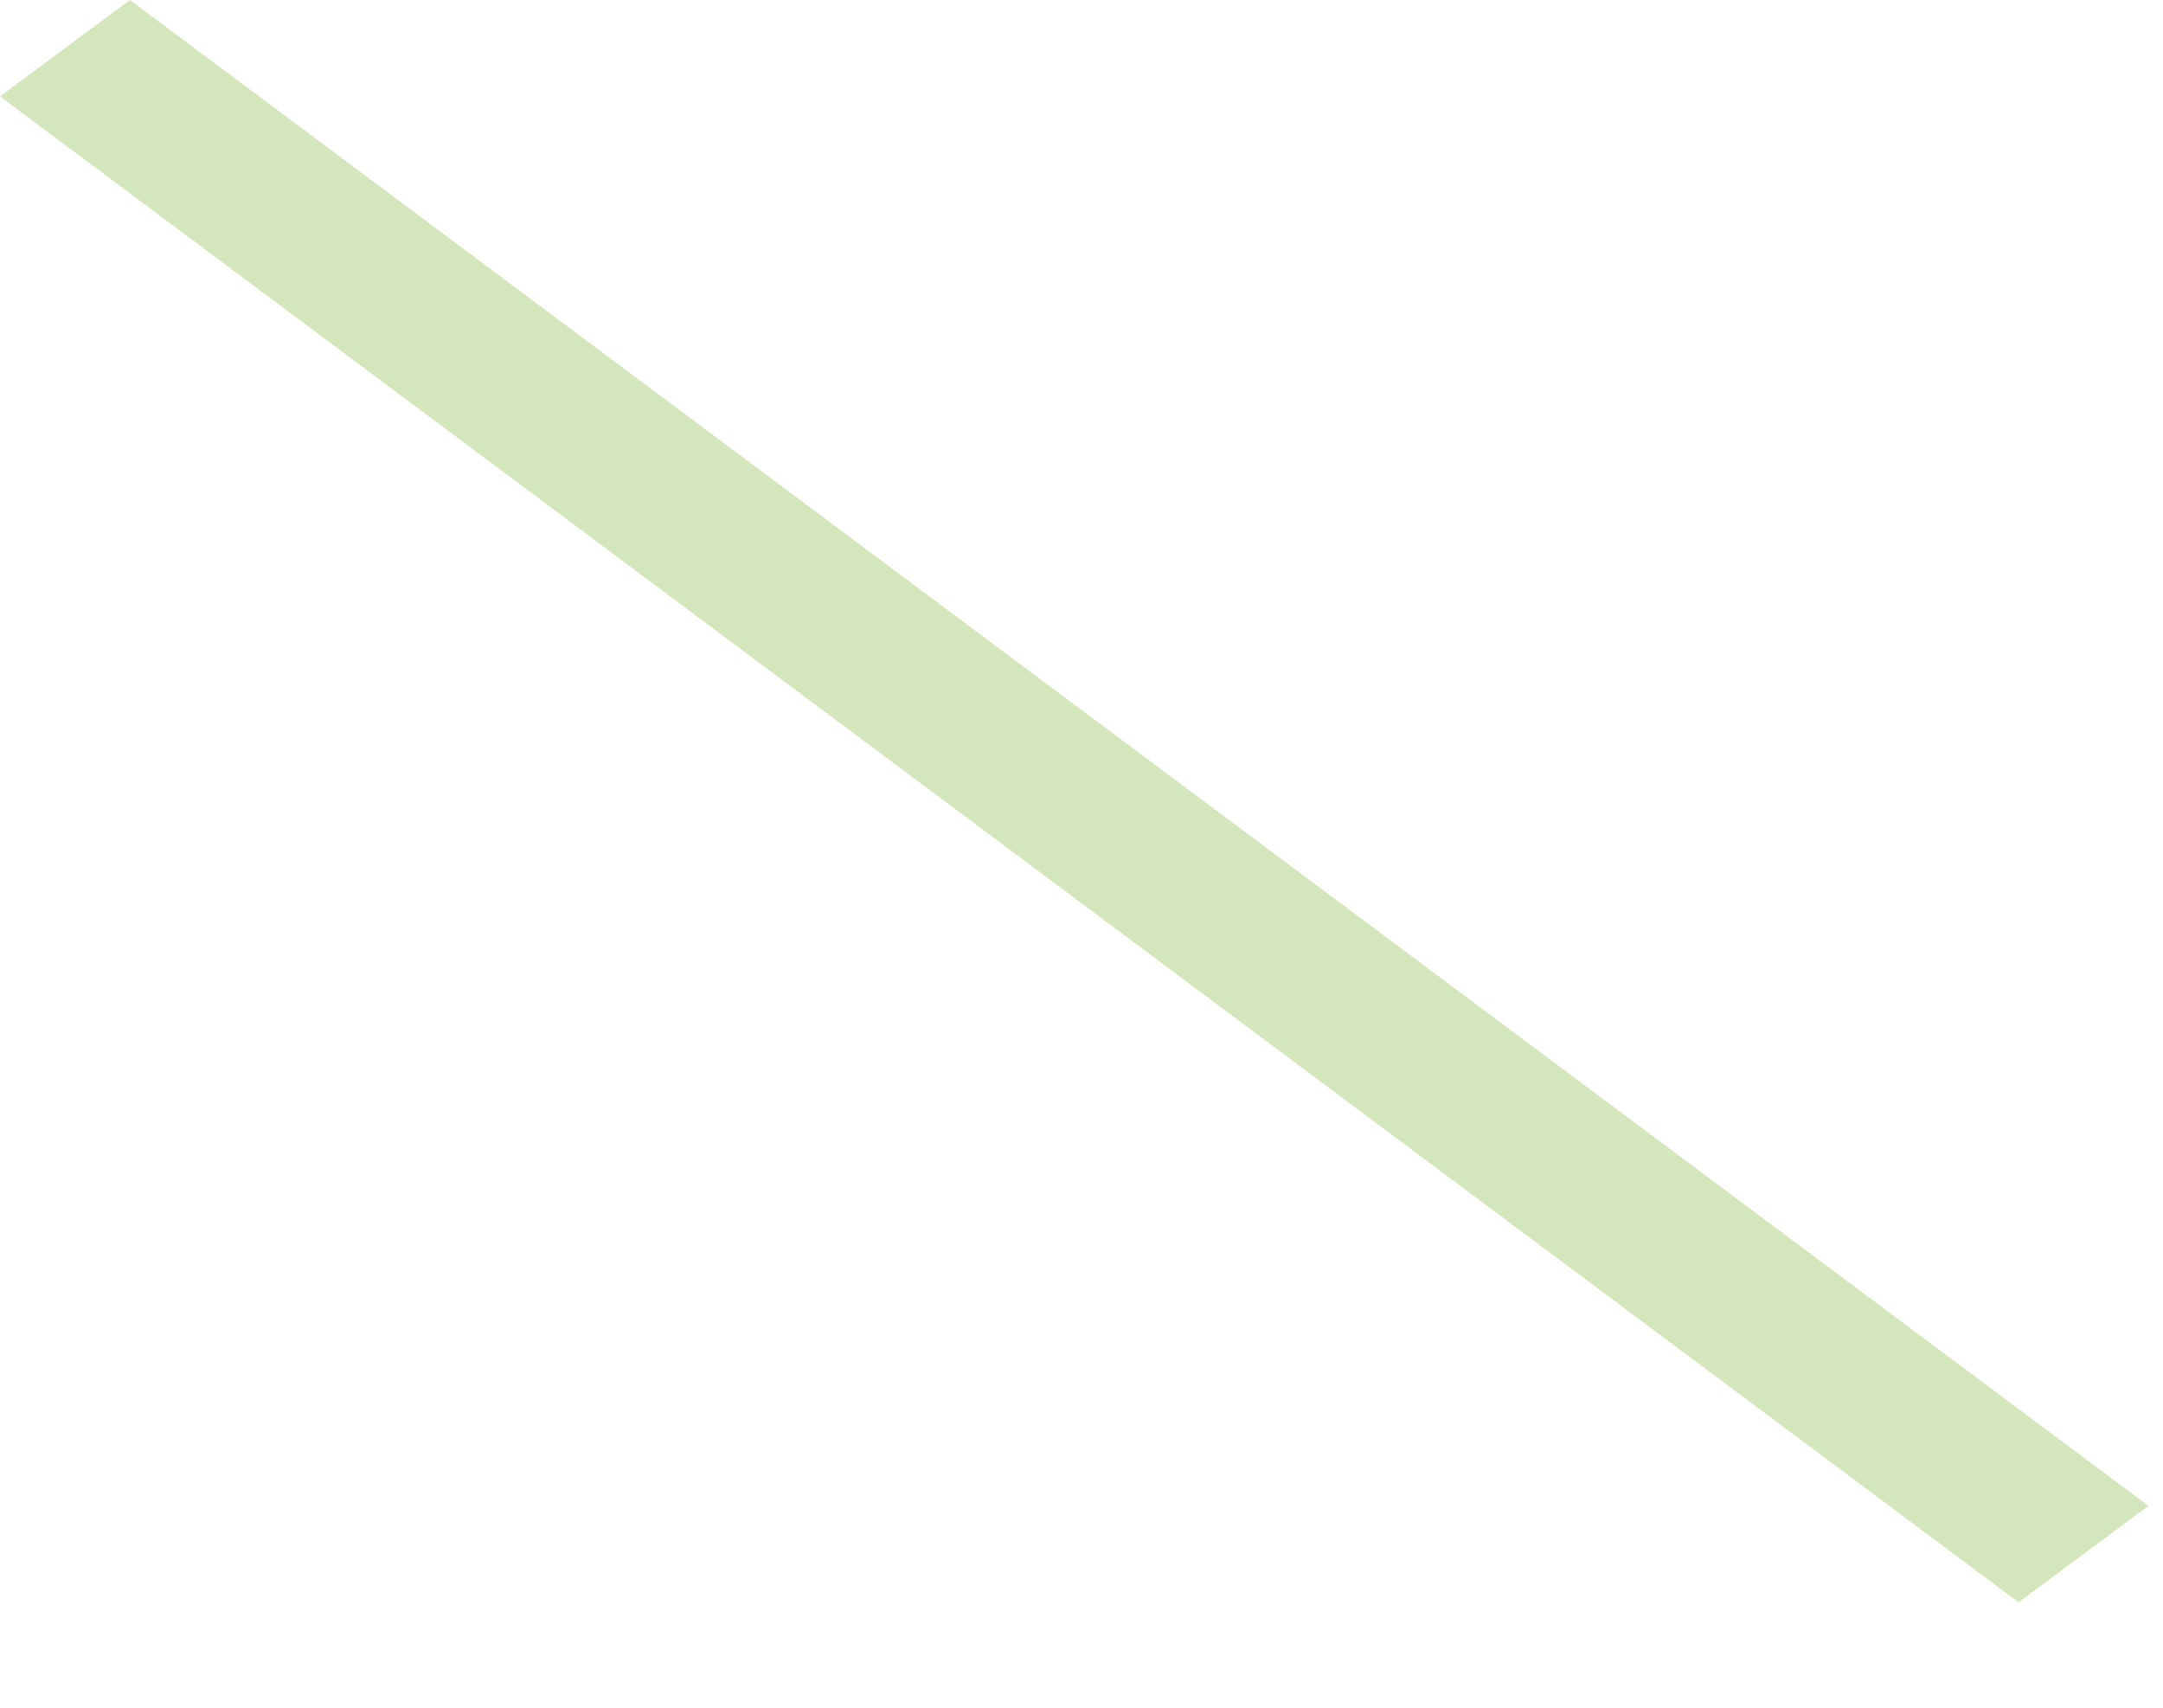 <?xml version="1.0" encoding="utf-8"?>
<svg xmlns="http://www.w3.org/2000/svg" fill="none" height="100%" overflow="visible" preserveAspectRatio="none" style="display: block;" viewBox="0 0 19 15" width="100%">
<path d="M1.141 0L18.872 13.227L17.731 14.074L0 0.847L1.141 0Z" fill="#D4E6BB" id="Vector"/>
</svg>